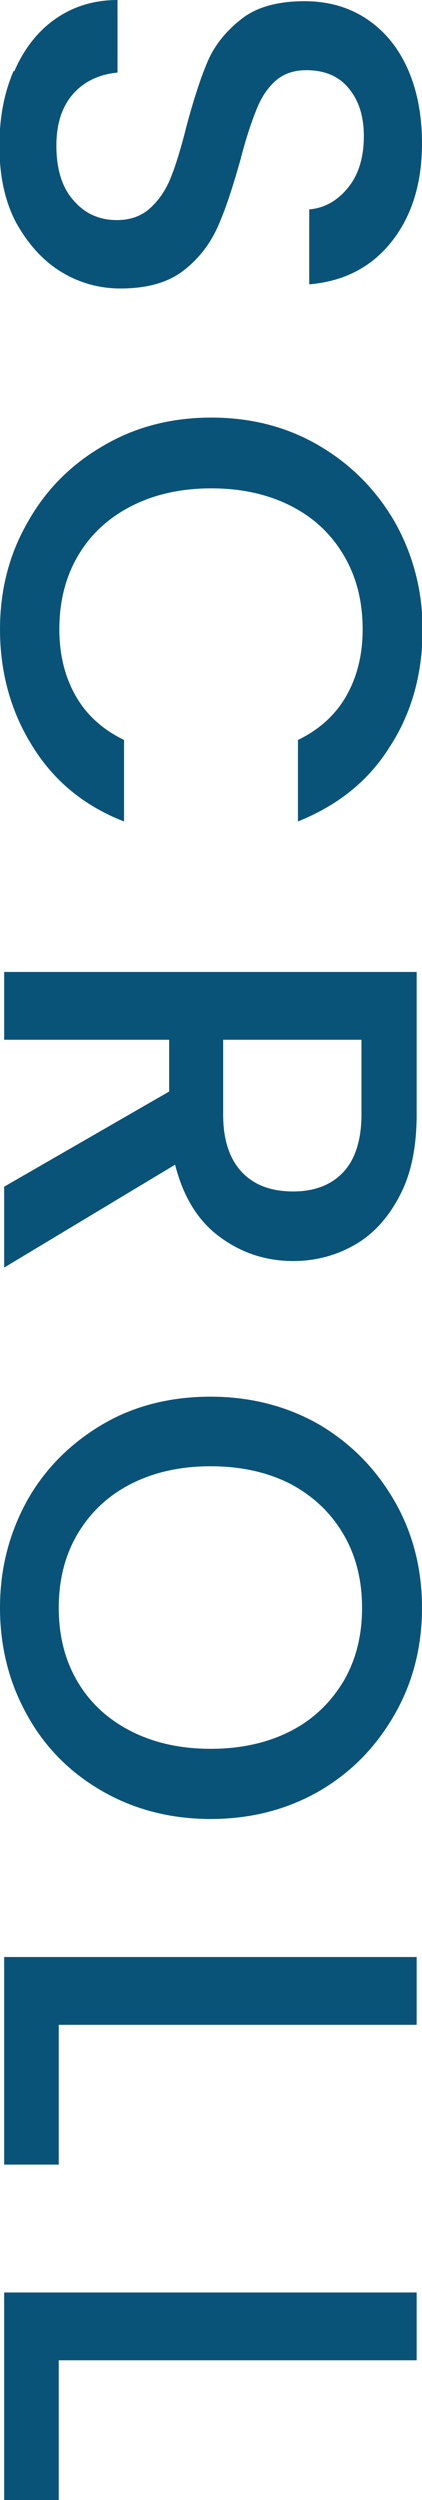 <?xml version="1.0" encoding="UTF-8"?>
<svg id="_レイヤー_2" data-name="レイヤー 2" xmlns="http://www.w3.org/2000/svg" width="7.11" height="42.03" viewBox="0 0 7.11 42.03">
  <defs>
    <style>
      .cls-1 {
        fill: #0a5378;
        stroke-width: 0px;
      }
    </style>
  </defs>
  <g id="Layout">
    <g>
      <path class="cls-1" d="M.24,1.2c.16-.37.39-.67.69-.88.3-.21.65-.32,1.05-.32v1.22c-.3.03-.55.14-.74.35-.19.21-.29.5-.29.88s.09.7.29.92c.19.22.43.33.73.33.23,0,.42-.07.57-.21.15-.14.26-.31.34-.51.08-.2.17-.49.26-.85.12-.45.24-.82.36-1.1.12-.28.32-.52.58-.72S4.7.02,5.13.02c.4,0,.75.1,1.05.3.3.2.53.48.69.84.16.36.24.78.24,1.25,0,.67-.17,1.22-.51,1.65-.34.43-.8.67-1.39.72v-1.26c.25-.02.47-.14.65-.36.18-.22.27-.51.27-.87,0-.33-.08-.59-.25-.8s-.41-.31-.72-.31c-.21,0-.39.06-.53.19-.14.13-.24.29-.32.5-.08.2-.17.47-.26.82-.13.46-.25.83-.38,1.12-.13.29-.32.54-.58.74-.26.2-.61.3-1.06.3-.35,0-.69-.09-1-.28-.31-.19-.56-.47-.76-.83-.19-.36-.28-.79-.28-1.29,0-.47.08-.89.24-1.26Z"/>
      <path class="cls-1" d="M5.39,7.5c.54.32.96.75,1.27,1.29.3.54.46,1.14.46,1.79,0,.74-.18,1.4-.55,1.97-.36.58-.88.99-1.55,1.26v-1.37c.37-.18.64-.43.82-.75.18-.32.27-.69.27-1.11,0-.46-.1-.87-.31-1.23-.21-.36-.5-.64-.89-.84-.39-.2-.84-.3-1.35-.3s-.96.1-1.35.3c-.39.2-.69.48-.9.84s-.31.77-.31,1.23c0,.42.09.79.27,1.11.18.32.45.57.82.75v1.37c-.67-.26-1.18-.68-1.54-1.26C.19,11.98,0,11.32,0,10.58c0-.65.15-1.25.46-1.79.3-.54.72-.97,1.27-1.29.54-.32,1.15-.48,1.83-.48s1.29.16,1.83.48Z"/>
      <path class="cls-1" d="M.07,19.95l2.78-1.6v-.87H.07v-1.14h6.95v2.4c0,.53-.09.99-.28,1.35-.19.37-.44.65-.75.83-.31.18-.66.28-1.05.28-.45,0-.86-.13-1.23-.4s-.62-.67-.76-1.22L.07,21.31v-1.36ZM3.76,17.48v1.26c0,.43.11.75.32.97.21.22.5.32.86.32s.64-.11.84-.32.31-.54.31-.97v-1.26h-2.33Z"/>
      <path class="cls-1" d="M.45,25.24c.3-.54.73-.97,1.27-1.29.54-.32,1.16-.47,1.83-.47s1.29.16,1.83.47c.54.32.96.75,1.27,1.29s.46,1.14.46,1.79-.15,1.25-.46,1.79-.72.97-1.27,1.29c-.54.31-1.15.47-1.83.47s-1.29-.16-1.83-.47c-.54-.31-.97-.74-1.27-1.29-.3-.54-.45-1.14-.45-1.79s.15-1.24.45-1.79ZM1.3,28.26c.21.36.51.64.9.84s.84.3,1.35.3.96-.1,1.35-.3c.39-.2.68-.49.89-.84.21-.36.31-.77.31-1.23s-.1-.87-.31-1.23c-.21-.36-.5-.64-.89-.85-.39-.2-.84-.3-1.35-.3s-.96.1-1.35.3c-.39.2-.69.49-.9.85-.21.36-.31.77-.31,1.23s.1.87.31,1.23Z"/>
      <path class="cls-1" d="M.99,34.04v2.35H.07v-3.49h6.95v1.14H.99Z"/>
      <path class="cls-1" d="M.99,39.68v2.35H.07v-3.49h6.95v1.14H.99Z"/>
    </g>
  </g>
</svg>
